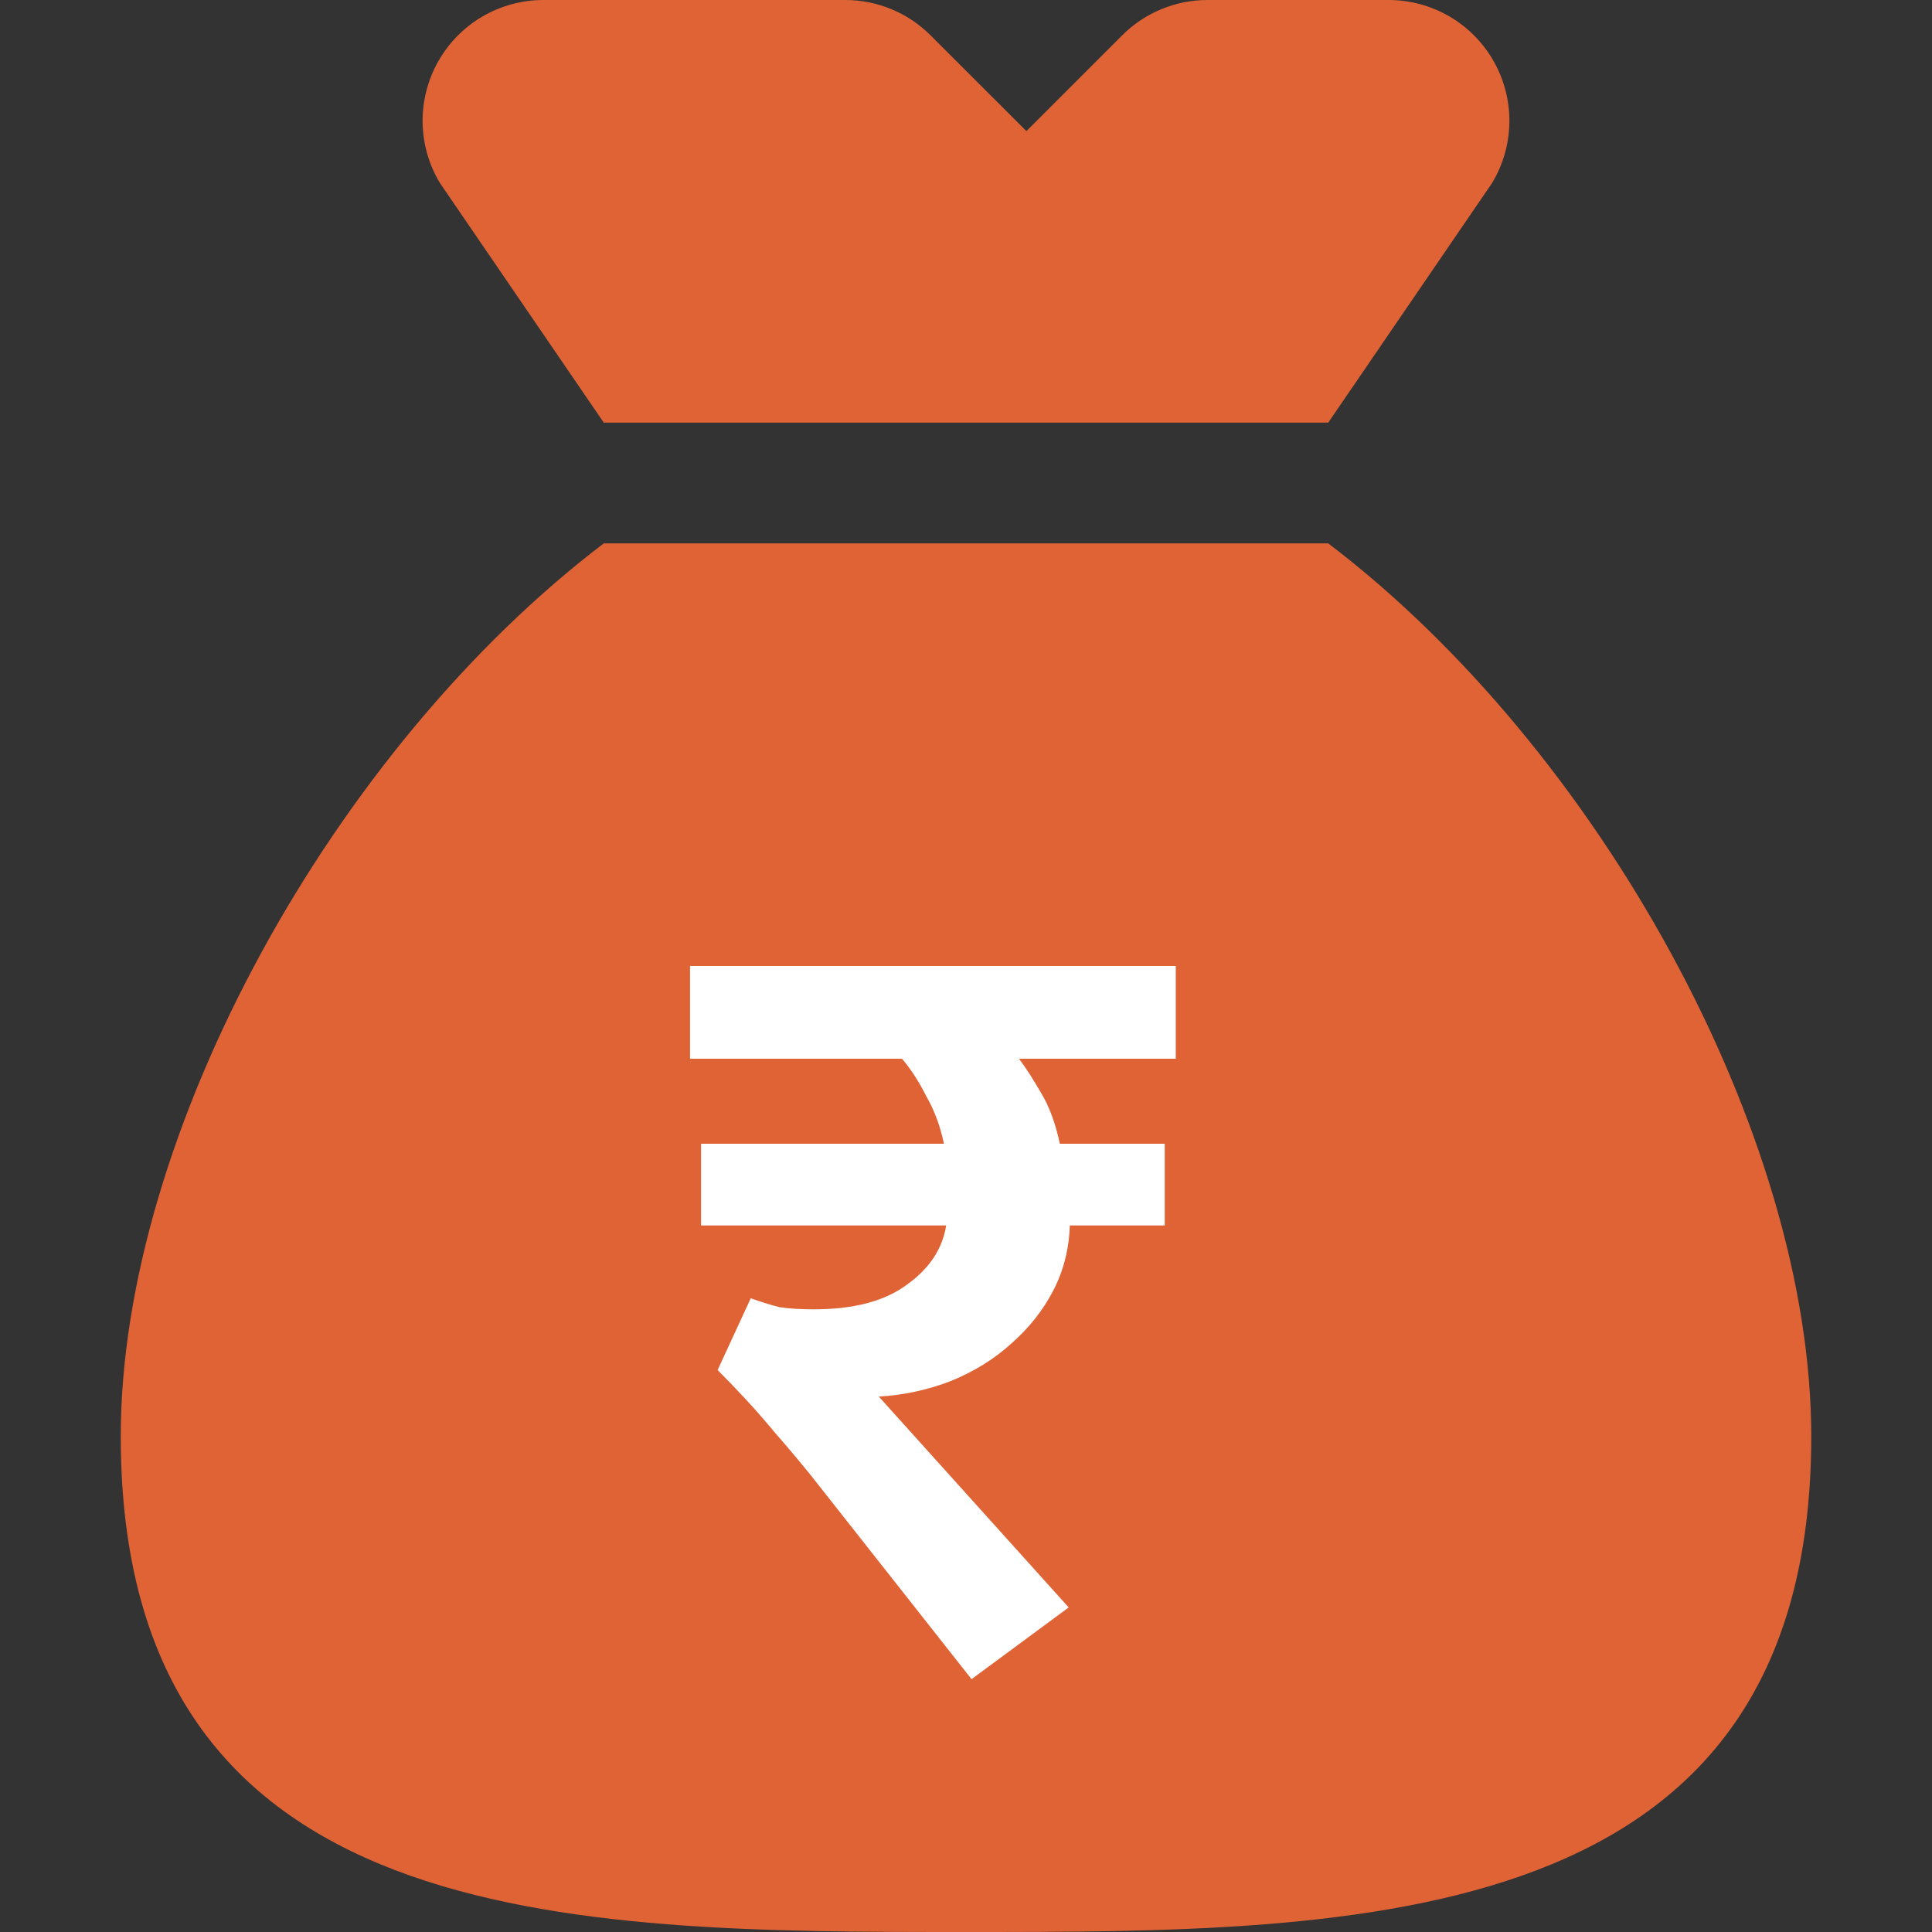 <svg width="38" height="38" viewBox="0 0 38 38" fill="none" xmlns="http://www.w3.org/2000/svg">
<rect x="0" y="0" width="38" height="38" fill="#333333" stroke="none"/>
<path d="M11.875 8.312H26.125L29.349 3.597C29.79 2.863 29.801 1.949 29.379 1.205C28.957 0.46 28.168 0 27.312 0H23.75C23.12 0 22.516 0.25 22.071 0.696L20.188 2.579L18.304 0.696C17.859 0.25 17.255 0 16.625 0H10.688C9.832 0 9.043 0.46 8.621 1.205C8.199 1.949 8.21 2.863 8.651 3.597L11.875 8.312Z" fill="#E06336"/>
<path d="M26.125 10.688H11.875C6.564 14.724 2.375 22.297 2.375 28.25C2.375 38 11.208 38 19 38C26.792 38 35.625 38 35.625 28.25C35.625 22.297 31.436 14.724 26.125 10.688Z" fill="#E06336"/>
<path d="M13.789 24.103V22.496H18.566C18.494 22.149 18.378 21.837 18.219 21.562C18.074 21.273 17.915 21.027 17.741 20.824H13.572V19H23.126V20.824H20.043C20.173 20.998 20.318 21.222 20.477 21.497C20.636 21.758 20.759 22.091 20.846 22.496H22.909V24.103H21.042C21.027 24.566 20.919 24.993 20.716 25.384C20.513 25.775 20.238 26.122 19.891 26.426C19.558 26.73 19.16 26.976 18.697 27.165C18.248 27.338 17.777 27.44 17.285 27.469L21.02 31.616L19.109 33.027L15.96 29.032C15.714 28.728 15.483 28.453 15.266 28.207C15.049 27.946 14.853 27.722 14.679 27.534C14.477 27.317 14.289 27.121 14.115 26.947L14.766 25.536C14.969 25.608 15.157 25.666 15.331 25.71C15.519 25.739 15.743 25.753 16.004 25.753C16.786 25.753 17.394 25.594 17.828 25.275C18.277 24.957 18.537 24.566 18.61 24.103H13.789Z" fill="white"/>
</svg>
